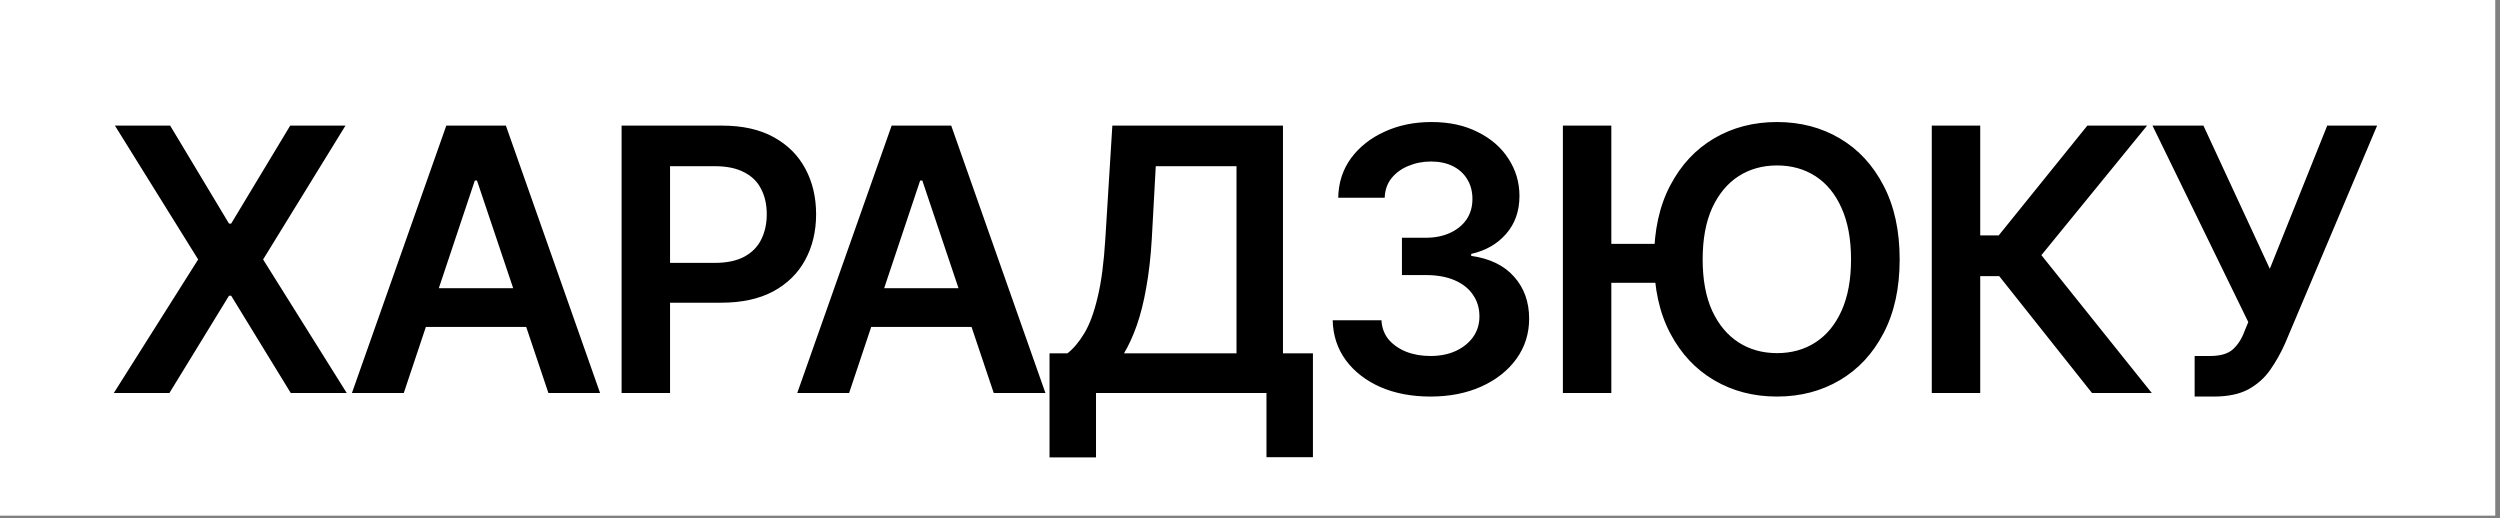 <?xml version="1.0" encoding="UTF-8"?> <svg xmlns="http://www.w3.org/2000/svg" width="111" height="23" viewBox="0 0 111 23" fill="none"><rect x="0" y="0" width="111" height="23" fill="#808080" stroke="none"/><rect width="110.789" height="22.895" fill="white"></rect><path d="M7.555 5.577L10.168 9.927H10.264L12.885 5.577H15.339L11.682 11.52L15.394 17.448H12.909L10.264 13.13H10.168L7.523 17.448H5.054L8.798 11.52L5.102 5.577H7.555ZM17.928 17.448H15.626L19.816 5.577H22.461L26.643 17.448H24.349L21.178 8.015H21.082L17.928 17.448ZM18.008 12.795H24.261V14.516H18.008V12.795ZM27.599 17.448V5.577H32.053C32.966 5.577 33.731 5.747 34.347 6.087C34.968 6.427 35.438 6.894 35.757 7.489C36.076 8.084 36.235 8.759 36.235 9.513C36.235 10.272 36.073 10.95 35.749 11.544C35.43 12.134 34.958 12.598 34.331 12.938C33.704 13.273 32.934 13.44 32.021 13.44H29.073V11.672H31.726C32.262 11.672 32.7 11.582 33.04 11.401C33.386 11.215 33.638 10.96 33.797 10.636C33.962 10.307 34.044 9.932 34.044 9.513C34.044 9.088 33.962 8.716 33.797 8.398C33.638 8.074 33.386 7.824 33.04 7.649C32.7 7.468 32.26 7.378 31.718 7.378H29.75V17.448H27.599ZM37.701 17.448H35.398L39.589 5.577H42.234L46.416 17.448H44.122L40.951 8.015H40.855L37.701 17.448ZM37.78 12.795H44.034V14.516H37.78V12.795ZM46.599 20.308V15.687H47.396C47.667 15.475 47.916 15.177 48.145 14.795C48.379 14.407 48.575 13.876 48.734 13.201C48.899 12.527 49.013 11.659 49.077 10.596L49.388 5.577H56.964V15.687H58.294V20.299H56.231V17.448H48.663V20.308H46.599ZM49.906 15.687H54.901V7.378H51.316L51.14 10.596C51.093 11.404 51.01 12.129 50.893 12.771C50.782 13.409 50.641 13.969 50.471 14.452C50.301 14.93 50.113 15.342 49.906 15.687ZM63.512 17.607C62.678 17.607 61.938 17.466 61.29 17.185C60.642 16.898 60.129 16.5 59.752 15.99C59.38 15.48 59.187 14.89 59.171 14.221H61.337C61.353 14.545 61.457 14.826 61.648 15.066C61.845 15.299 62.105 15.482 62.429 15.615C62.753 15.743 63.114 15.806 63.512 15.806C63.937 15.806 64.312 15.732 64.636 15.583C64.965 15.429 65.222 15.222 65.408 14.962C65.594 14.696 65.687 14.391 65.687 14.046C65.687 13.685 65.592 13.366 65.4 13.09C65.215 12.814 64.944 12.598 64.588 12.444C64.232 12.29 63.804 12.213 63.305 12.213H62.246V10.556H63.305C63.709 10.556 64.067 10.485 64.381 10.341C64.694 10.198 64.938 9.999 65.114 9.744C65.289 9.484 65.376 9.181 65.376 8.836C65.376 8.501 65.299 8.209 65.145 7.959C64.997 7.71 64.784 7.516 64.508 7.378C64.232 7.24 63.908 7.171 63.536 7.171C63.175 7.171 62.838 7.237 62.525 7.37C62.216 7.497 61.967 7.681 61.776 7.92C61.59 8.159 61.492 8.445 61.481 8.78H59.417C59.428 8.116 59.617 7.532 59.983 7.027C60.355 6.523 60.852 6.13 61.473 5.848C62.094 5.561 62.79 5.418 63.56 5.418C64.346 5.418 65.031 5.567 65.615 5.864C66.205 6.156 66.659 6.552 66.978 7.051C67.302 7.55 67.464 8.1 67.464 8.7C67.464 9.369 67.267 9.93 66.874 10.381C66.481 10.833 65.963 11.13 65.321 11.273V11.361C66.149 11.478 66.784 11.786 67.225 12.285C67.671 12.784 67.894 13.406 67.894 14.149C67.894 14.813 67.705 15.408 67.328 15.934C66.951 16.454 66.433 16.863 65.775 17.161C65.116 17.458 64.362 17.607 63.512 17.607ZM74.108 10.827V12.556H70.371V10.827H74.108ZM71.543 5.577V17.448H69.392V5.577H71.543ZM78.896 17.607C77.86 17.607 76.931 17.365 76.107 16.882C75.284 16.399 74.634 15.703 74.156 14.795C73.678 13.886 73.439 12.795 73.439 11.52C73.439 10.24 73.678 9.146 74.156 8.238C74.634 7.325 75.284 6.626 76.107 6.143C76.931 5.66 77.86 5.418 78.896 5.418C79.937 5.418 80.866 5.66 81.684 6.143C82.507 6.626 83.155 7.325 83.628 8.238C84.106 9.146 84.345 10.24 84.345 11.52C84.345 12.795 84.106 13.886 83.628 14.795C83.155 15.703 82.507 16.399 81.684 16.882C80.866 17.365 79.937 17.607 78.896 17.607ZM78.904 15.679C79.546 15.679 80.115 15.52 80.609 15.201C81.102 14.882 81.487 14.415 81.764 13.799C82.045 13.177 82.186 12.418 82.186 11.52C82.186 10.617 82.045 9.855 81.764 9.234C81.487 8.613 81.102 8.143 80.609 7.824C80.115 7.505 79.546 7.346 78.904 7.346C78.256 7.346 77.685 7.505 77.191 7.824C76.697 8.143 76.307 8.613 76.02 9.234C75.738 9.855 75.598 10.617 75.598 11.52C75.598 12.418 75.738 13.177 76.02 13.799C76.307 14.415 76.697 14.882 77.191 15.201C77.685 15.52 78.256 15.679 78.904 15.679ZM92.885 17.448L88.766 12.261H87.922V17.448H85.771V5.577H87.922V10.453H88.742L92.678 5.577H95.331L90.638 11.329L95.538 17.448H92.885ZM97.442 17.607V15.806H98.119C98.581 15.806 98.921 15.708 99.139 15.512C99.362 15.31 99.534 15.042 99.656 14.707L99.824 14.301L95.57 5.577H97.832L100.78 11.935L103.329 5.577H105.544L101.457 15.249C101.271 15.668 101.053 16.056 100.804 16.412C100.559 16.768 100.238 17.057 99.84 17.28C99.441 17.498 98.926 17.607 98.294 17.607H97.442Z" fill="black"></path></svg> 